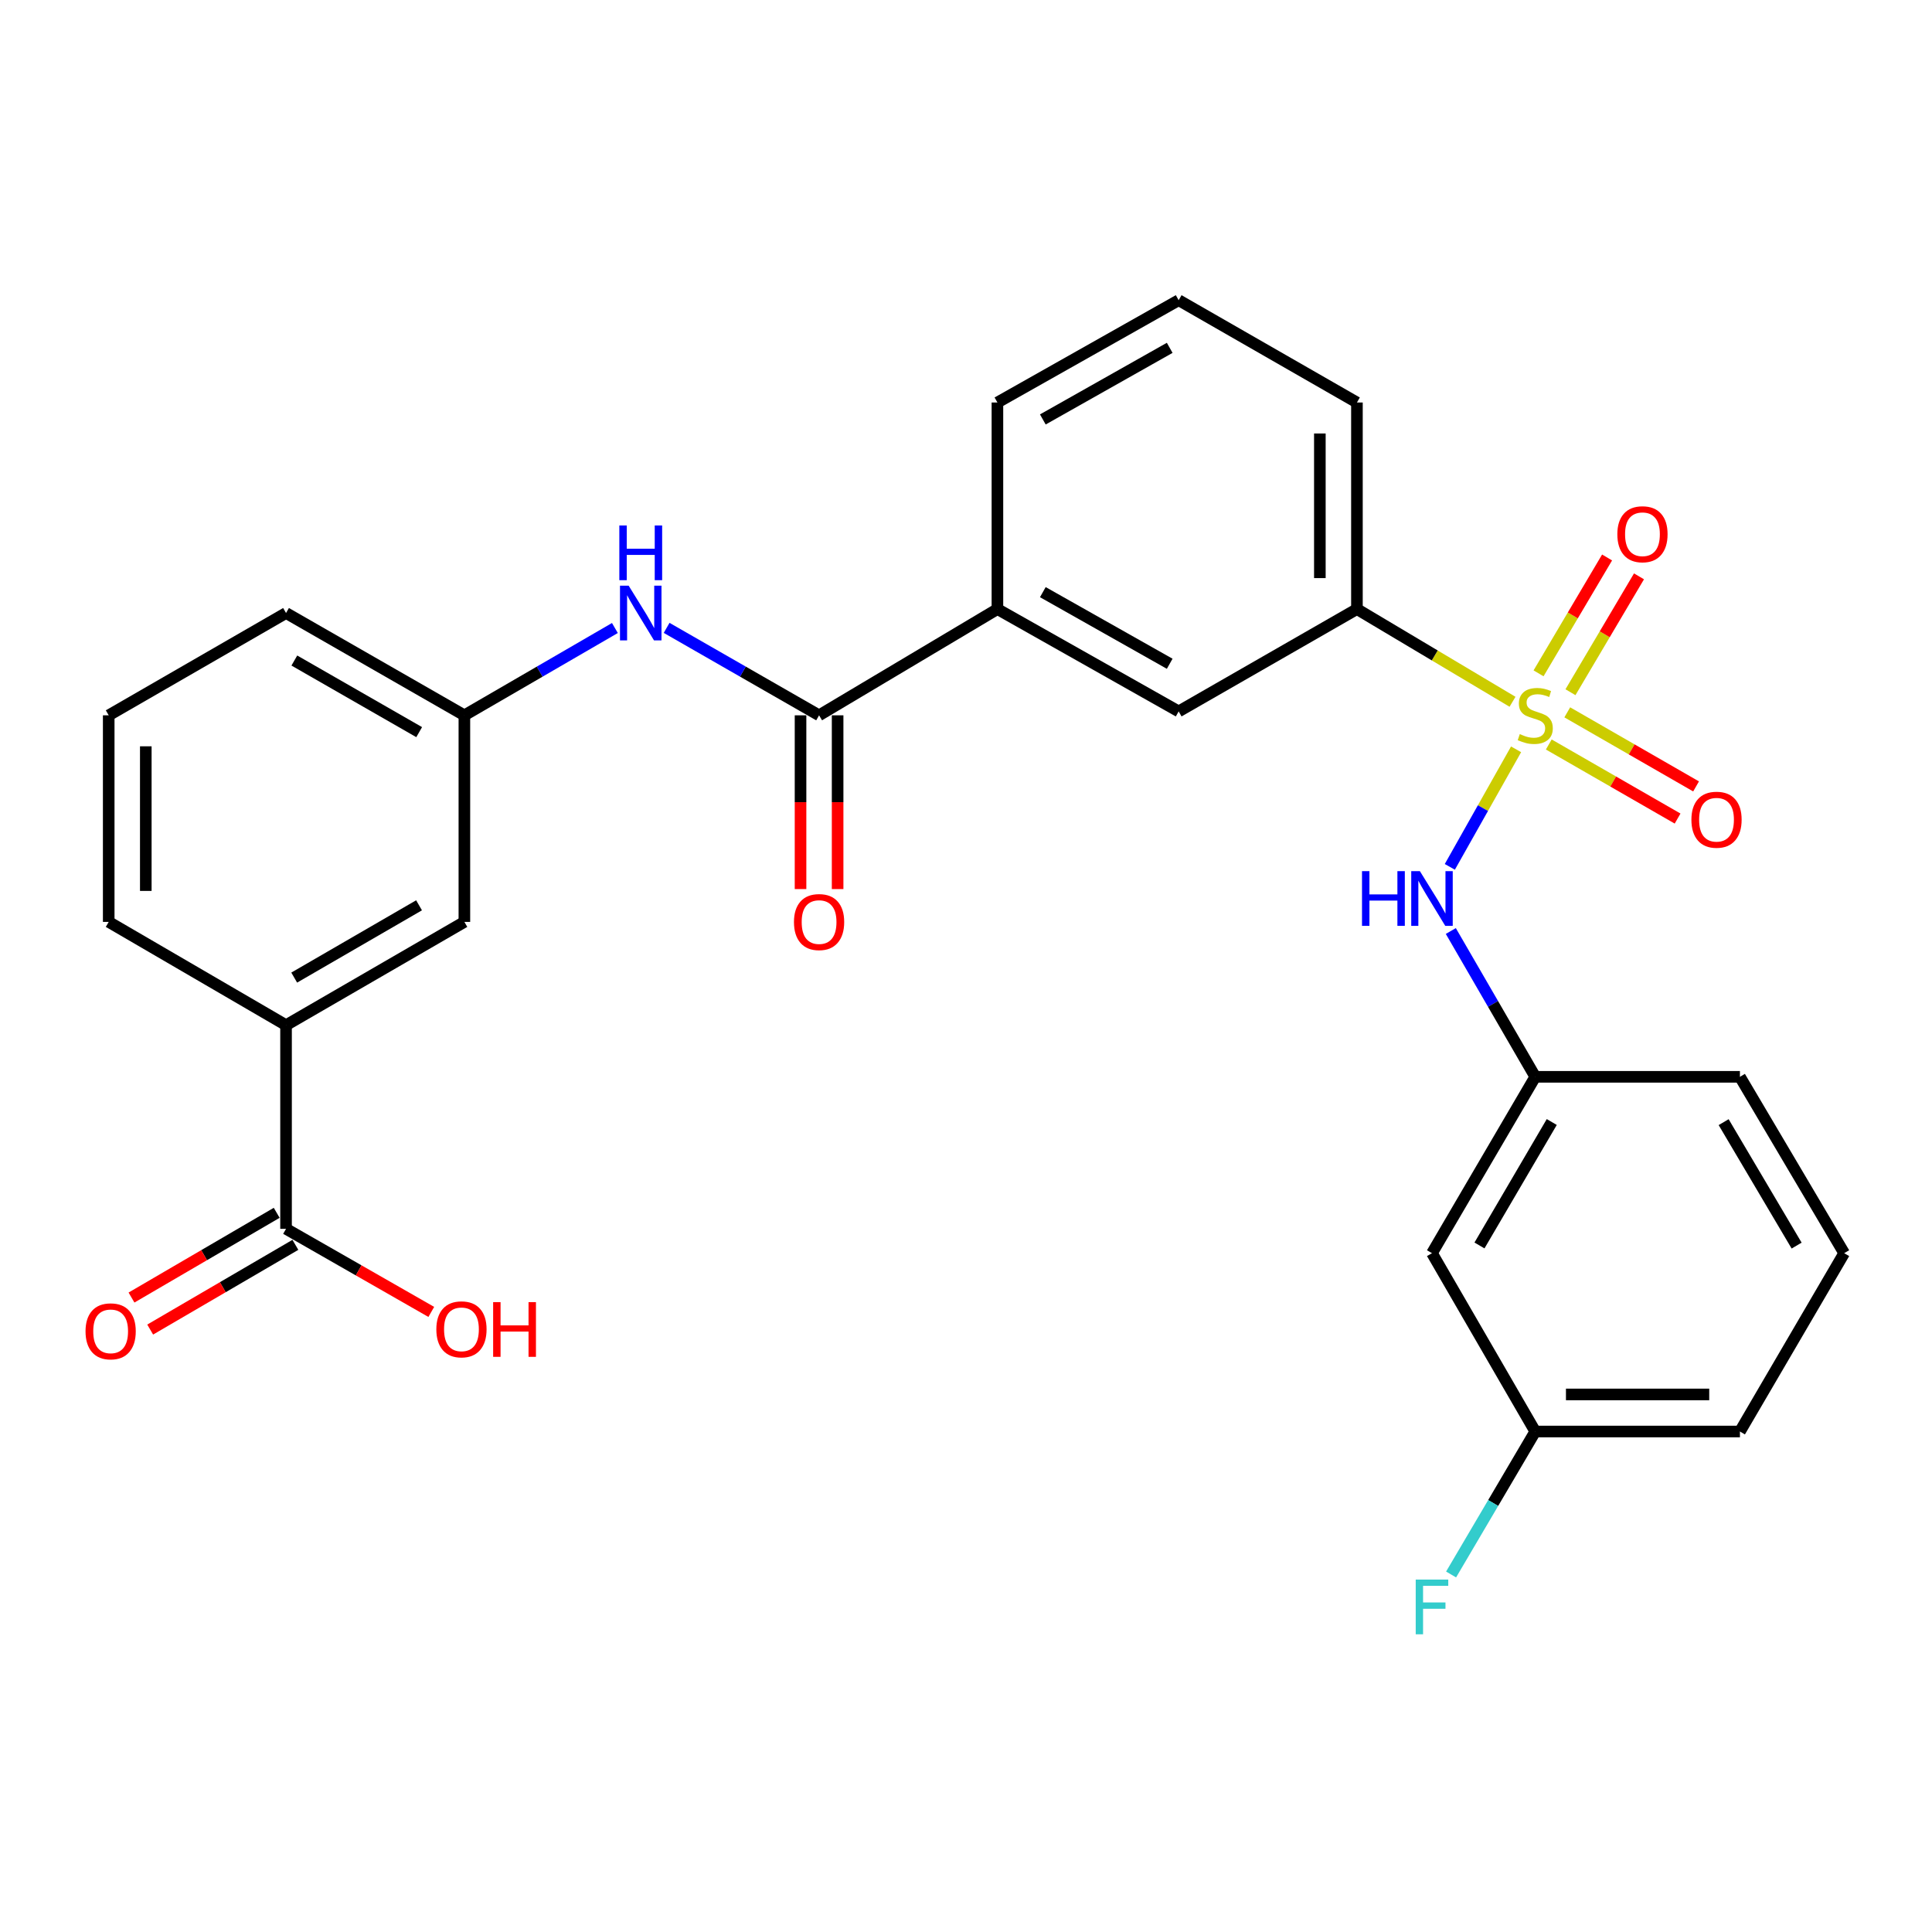 <?xml version='1.0' encoding='iso-8859-1'?>
<svg version='1.1' baseProfile='full'
              xmlns='http://www.w3.org/2000/svg'
                      xmlns:rdkit='http://www.rdkit.org/xml'
                      xmlns:xlink='http://www.w3.org/1999/xlink'
                  xml:space='preserve'
width='1000px' height='1000px' viewBox='0 0 1000 1000'>
<!-- END OF HEADER -->
<rect style='opacity:1.0;fill:#FFFFFF;stroke:none' width='1000' height='1000' x='0' y='0'> </rect>
<path class='bond-1' d='M 784.723,387.85 L 767.574,418.269' style='fill:none;fill-rule:evenodd;stroke:#CCCC00;stroke-width:6px;stroke-linecap:butt;stroke-linejoin:miter;stroke-opacity:1' />
<path class='bond-1' d='M 767.574,418.269 L 750.426,448.687' style='fill:none;fill-rule:evenodd;stroke:#0000FF;stroke-width:6px;stroke-linecap:butt;stroke-linejoin:miter;stroke-opacity:1' />
<path class='bond-2' d='M 782.88,363.24 L 742.615,339.25' style='fill:none;fill-rule:evenodd;stroke:#CCCC00;stroke-width:6px;stroke-linecap:butt;stroke-linejoin:miter;stroke-opacity:1' />
<path class='bond-2' d='M 742.615,339.25 L 702.349,315.261' style='fill:none;fill-rule:evenodd;stroke:#000000;stroke-width:6px;stroke-linecap:butt;stroke-linejoin:miter;stroke-opacity:1' />
<path class='bond-6' d='M 812.87,358.29 L 830.606,328.305' style='fill:none;fill-rule:evenodd;stroke:#CCCC00;stroke-width:6px;stroke-linecap:butt;stroke-linejoin:miter;stroke-opacity:1' />
<path class='bond-6' d='M 830.606,328.305 L 848.342,298.319' style='fill:none;fill-rule:evenodd;stroke:#FF0000;stroke-width:6px;stroke-linecap:butt;stroke-linejoin:miter;stroke-opacity:1' />
<path class='bond-6' d='M 796.35,348.519 L 814.086,318.533' style='fill:none;fill-rule:evenodd;stroke:#CCCC00;stroke-width:6px;stroke-linecap:butt;stroke-linejoin:miter;stroke-opacity:1' />
<path class='bond-6' d='M 814.086,318.533 L 831.823,288.548' style='fill:none;fill-rule:evenodd;stroke:#FF0000;stroke-width:6px;stroke-linecap:butt;stroke-linejoin:miter;stroke-opacity:1' />
<path class='bond-7' d='M 801.648,385.346 L 834.983,404.516' style='fill:none;fill-rule:evenodd;stroke:#CCCC00;stroke-width:6px;stroke-linecap:butt;stroke-linejoin:miter;stroke-opacity:1' />
<path class='bond-7' d='M 834.983,404.516 L 868.318,423.686' style='fill:none;fill-rule:evenodd;stroke:#FF0000;stroke-width:6px;stroke-linecap:butt;stroke-linejoin:miter;stroke-opacity:1' />
<path class='bond-7' d='M 811.216,368.708 L 844.551,387.878' style='fill:none;fill-rule:evenodd;stroke:#CCCC00;stroke-width:6px;stroke-linecap:butt;stroke-linejoin:miter;stroke-opacity:1' />
<path class='bond-7' d='M 844.551,387.878 L 877.886,407.048' style='fill:none;fill-rule:evenodd;stroke:#FF0000;stroke-width:6px;stroke-linecap:butt;stroke-linejoin:miter;stroke-opacity:1' />
<path class='bond-0' d='M 423.954,370.249 L 516.262,315.261' style='fill:none;fill-rule:evenodd;stroke:#000000;stroke-width:6px;stroke-linecap:butt;stroke-linejoin:miter;stroke-opacity:1' />
<path class='bond-3' d='M 423.954,370.249 L 384.5,347.617' style='fill:none;fill-rule:evenodd;stroke:#000000;stroke-width:6px;stroke-linecap:butt;stroke-linejoin:miter;stroke-opacity:1' />
<path class='bond-3' d='M 384.5,347.617 L 345.046,324.985' style='fill:none;fill-rule:evenodd;stroke:#0000FF;stroke-width:6px;stroke-linecap:butt;stroke-linejoin:miter;stroke-opacity:1' />
<path class='bond-13' d='M 414.357,370.249 L 414.357,415.216' style='fill:none;fill-rule:evenodd;stroke:#000000;stroke-width:6px;stroke-linecap:butt;stroke-linejoin:miter;stroke-opacity:1' />
<path class='bond-13' d='M 414.357,415.216 L 414.357,460.183' style='fill:none;fill-rule:evenodd;stroke:#FF0000;stroke-width:6px;stroke-linecap:butt;stroke-linejoin:miter;stroke-opacity:1' />
<path class='bond-13' d='M 433.55,370.249 L 433.55,415.216' style='fill:none;fill-rule:evenodd;stroke:#000000;stroke-width:6px;stroke-linecap:butt;stroke-linejoin:miter;stroke-opacity:1' />
<path class='bond-13' d='M 433.55,415.216 L 433.55,460.183' style='fill:none;fill-rule:evenodd;stroke:#FF0000;stroke-width:6px;stroke-linecap:butt;stroke-linejoin:miter;stroke-opacity:1' />
<path class='bond-10' d='M 750.938,481.889 L 772.792,519.625' style='fill:none;fill-rule:evenodd;stroke:#0000FF;stroke-width:6px;stroke-linecap:butt;stroke-linejoin:miter;stroke-opacity:1' />
<path class='bond-10' d='M 772.792,519.625 L 794.646,557.36' style='fill:none;fill-rule:evenodd;stroke:#000000;stroke-width:6px;stroke-linecap:butt;stroke-linejoin:miter;stroke-opacity:1' />
<path class='bond-8' d='M 702.349,315.261 L 610.073,368.223' style='fill:none;fill-rule:evenodd;stroke:#000000;stroke-width:6px;stroke-linecap:butt;stroke-linejoin:miter;stroke-opacity:1' />
<path class='bond-19' d='M 702.349,315.261 L 702.349,208.335' style='fill:none;fill-rule:evenodd;stroke:#000000;stroke-width:6px;stroke-linecap:butt;stroke-linejoin:miter;stroke-opacity:1' />
<path class='bond-19' d='M 683.156,299.222 L 683.156,224.374' style='fill:none;fill-rule:evenodd;stroke:#000000;stroke-width:6px;stroke-linecap:butt;stroke-linejoin:miter;stroke-opacity:1' />
<path class='bond-11' d='M 318.268,325.058 L 279.315,347.654' style='fill:none;fill-rule:evenodd;stroke:#0000FF;stroke-width:6px;stroke-linecap:butt;stroke-linejoin:miter;stroke-opacity:1' />
<path class='bond-11' d='M 279.315,347.654 L 240.362,370.249' style='fill:none;fill-rule:evenodd;stroke:#000000;stroke-width:6px;stroke-linecap:butt;stroke-linejoin:miter;stroke-opacity:1' />
<path class='bond-4' d='M 148.054,636.041 L 148.054,530.629' style='fill:none;fill-rule:evenodd;stroke:#000000;stroke-width:6px;stroke-linecap:butt;stroke-linejoin:miter;stroke-opacity:1' />
<path class='bond-14' d='M 143.217,627.752 L 105.64,649.679' style='fill:none;fill-rule:evenodd;stroke:#000000;stroke-width:6px;stroke-linecap:butt;stroke-linejoin:miter;stroke-opacity:1' />
<path class='bond-14' d='M 105.64,649.679 L 68.062,671.606' style='fill:none;fill-rule:evenodd;stroke:#FF0000;stroke-width:6px;stroke-linecap:butt;stroke-linejoin:miter;stroke-opacity:1' />
<path class='bond-14' d='M 152.89,644.33 L 115.313,666.257' style='fill:none;fill-rule:evenodd;stroke:#000000;stroke-width:6px;stroke-linecap:butt;stroke-linejoin:miter;stroke-opacity:1' />
<path class='bond-14' d='M 115.313,666.257 L 77.735,688.183' style='fill:none;fill-rule:evenodd;stroke:#FF0000;stroke-width:6px;stroke-linecap:butt;stroke-linejoin:miter;stroke-opacity:1' />
<path class='bond-17' d='M 148.054,636.041 L 185.643,657.544' style='fill:none;fill-rule:evenodd;stroke:#000000;stroke-width:6px;stroke-linecap:butt;stroke-linejoin:miter;stroke-opacity:1' />
<path class='bond-17' d='M 185.643,657.544 L 223.233,679.047' style='fill:none;fill-rule:evenodd;stroke:#FF0000;stroke-width:6px;stroke-linecap:butt;stroke-linejoin:miter;stroke-opacity:1' />
<path class='bond-5' d='M 516.262,315.261 L 610.073,368.223' style='fill:none;fill-rule:evenodd;stroke:#000000;stroke-width:6px;stroke-linecap:butt;stroke-linejoin:miter;stroke-opacity:1' />
<path class='bond-5' d='M 539.769,306.492 L 605.437,343.566' style='fill:none;fill-rule:evenodd;stroke:#000000;stroke-width:6px;stroke-linecap:butt;stroke-linejoin:miter;stroke-opacity:1' />
<path class='bond-28' d='M 516.262,315.261 L 516.262,208.335' style='fill:none;fill-rule:evenodd;stroke:#000000;stroke-width:6px;stroke-linecap:butt;stroke-linejoin:miter;stroke-opacity:1' />
<path class='bond-9' d='M 148.054,530.629 L 240.362,477.176' style='fill:none;fill-rule:evenodd;stroke:#000000;stroke-width:6px;stroke-linecap:butt;stroke-linejoin:miter;stroke-opacity:1' />
<path class='bond-9' d='M 152.282,506.001 L 216.898,468.585' style='fill:none;fill-rule:evenodd;stroke:#000000;stroke-width:6px;stroke-linecap:butt;stroke-linejoin:miter;stroke-opacity:1' />
<path class='bond-30' d='M 148.054,530.629 L 56.269,477.176' style='fill:none;fill-rule:evenodd;stroke:#000000;stroke-width:6px;stroke-linecap:butt;stroke-linejoin:miter;stroke-opacity:1' />
<path class='bond-15' d='M 794.646,557.36 L 741.194,648.644' style='fill:none;fill-rule:evenodd;stroke:#000000;stroke-width:6px;stroke-linecap:butt;stroke-linejoin:miter;stroke-opacity:1' />
<path class='bond-15' d='M 803.191,580.751 L 765.774,644.65' style='fill:none;fill-rule:evenodd;stroke:#000000;stroke-width:6px;stroke-linecap:butt;stroke-linejoin:miter;stroke-opacity:1' />
<path class='bond-25' d='M 794.646,557.36 L 900.581,557.36' style='fill:none;fill-rule:evenodd;stroke:#000000;stroke-width:6px;stroke-linecap:butt;stroke-linejoin:miter;stroke-opacity:1' />
<path class='bond-12' d='M 240.362,370.249 L 240.362,477.176' style='fill:none;fill-rule:evenodd;stroke:#000000;stroke-width:6px;stroke-linecap:butt;stroke-linejoin:miter;stroke-opacity:1' />
<path class='bond-26' d='M 240.362,370.249 L 148.054,317.298' style='fill:none;fill-rule:evenodd;stroke:#000000;stroke-width:6px;stroke-linecap:butt;stroke-linejoin:miter;stroke-opacity:1' />
<path class='bond-26' d='M 216.966,378.955 L 152.35,341.889' style='fill:none;fill-rule:evenodd;stroke:#000000;stroke-width:6px;stroke-linecap:butt;stroke-linejoin:miter;stroke-opacity:1' />
<path class='bond-16' d='M 741.194,648.644 L 794.646,740.952' style='fill:none;fill-rule:evenodd;stroke:#000000;stroke-width:6px;stroke-linecap:butt;stroke-linejoin:miter;stroke-opacity:1' />
<path class='bond-18' d='M 794.646,740.952 L 772.863,777.952' style='fill:none;fill-rule:evenodd;stroke:#000000;stroke-width:6px;stroke-linecap:butt;stroke-linejoin:miter;stroke-opacity:1' />
<path class='bond-18' d='M 772.863,777.952 L 751.081,814.952' style='fill:none;fill-rule:evenodd;stroke:#33CCCC;stroke-width:6px;stroke-linecap:butt;stroke-linejoin:miter;stroke-opacity:1' />
<path class='bond-29' d='M 794.646,740.952 L 900.581,740.952' style='fill:none;fill-rule:evenodd;stroke:#000000;stroke-width:6px;stroke-linecap:butt;stroke-linejoin:miter;stroke-opacity:1' />
<path class='bond-29' d='M 810.536,721.759 L 884.691,721.759' style='fill:none;fill-rule:evenodd;stroke:#000000;stroke-width:6px;stroke-linecap:butt;stroke-linejoin:miter;stroke-opacity:1' />
<path class='bond-22' d='M 702.349,208.335 L 610.073,155.383' style='fill:none;fill-rule:evenodd;stroke:#000000;stroke-width:6px;stroke-linecap:butt;stroke-linejoin:miter;stroke-opacity:1' />
<path class='bond-20' d='M 516.262,208.335 L 610.073,155.383' style='fill:none;fill-rule:evenodd;stroke:#000000;stroke-width:6px;stroke-linecap:butt;stroke-linejoin:miter;stroke-opacity:1' />
<path class='bond-20' d='M 539.768,217.106 L 605.436,180.04' style='fill:none;fill-rule:evenodd;stroke:#000000;stroke-width:6px;stroke-linecap:butt;stroke-linejoin:miter;stroke-opacity:1' />
<path class='bond-21' d='M 56.269,477.176 L 56.269,370.249' style='fill:none;fill-rule:evenodd;stroke:#000000;stroke-width:6px;stroke-linecap:butt;stroke-linejoin:miter;stroke-opacity:1' />
<path class='bond-21' d='M 75.462,461.137 L 75.462,386.288' style='fill:none;fill-rule:evenodd;stroke:#000000;stroke-width:6px;stroke-linecap:butt;stroke-linejoin:miter;stroke-opacity:1' />
<path class='bond-23' d='M 56.269,370.249 L 148.054,317.298' style='fill:none;fill-rule:evenodd;stroke:#000000;stroke-width:6px;stroke-linecap:butt;stroke-linejoin:miter;stroke-opacity:1' />
<path class='bond-24' d='M 954.545,648.644 L 900.581,557.36' style='fill:none;fill-rule:evenodd;stroke:#000000;stroke-width:6px;stroke-linecap:butt;stroke-linejoin:miter;stroke-opacity:1' />
<path class='bond-24' d='M 929.929,644.719 L 892.154,580.82' style='fill:none;fill-rule:evenodd;stroke:#000000;stroke-width:6px;stroke-linecap:butt;stroke-linejoin:miter;stroke-opacity:1' />
<path class='bond-27' d='M 954.545,648.644 L 900.581,740.952' style='fill:none;fill-rule:evenodd;stroke:#000000;stroke-width:6px;stroke-linecap:butt;stroke-linejoin:miter;stroke-opacity:1' />
<path  class='atom-0' d='M 786.646 379.969
Q 786.966 380.089, 788.286 380.649
Q 789.606 381.209, 791.046 381.569
Q 792.526 381.889, 793.966 381.889
Q 796.646 381.889, 798.206 380.609
Q 799.766 379.289, 799.766 377.009
Q 799.766 375.449, 798.966 374.489
Q 798.206 373.529, 797.006 373.009
Q 795.806 372.489, 793.806 371.889
Q 791.286 371.129, 789.766 370.409
Q 788.286 369.689, 787.206 368.169
Q 786.166 366.649, 786.166 364.089
Q 786.166 360.529, 788.566 358.329
Q 791.006 356.129, 795.806 356.129
Q 799.086 356.129, 802.806 357.689
L 801.886 360.769
Q 798.486 359.369, 795.926 359.369
Q 793.166 359.369, 791.646 360.529
Q 790.126 361.649, 790.166 363.609
Q 790.166 365.129, 790.926 366.049
Q 791.726 366.969, 792.846 367.489
Q 794.006 368.009, 795.926 368.609
Q 798.486 369.409, 800.006 370.209
Q 801.526 371.009, 802.606 372.649
Q 803.726 374.249, 803.726 377.009
Q 803.726 380.929, 801.086 383.049
Q 798.486 385.129, 794.126 385.129
Q 791.606 385.129, 789.686 384.569
Q 787.806 384.049, 785.566 383.129
L 786.646 379.969
' fill='#CCCC00'/>
<path  class='atom-2' d='M 704.974 450.903
L 708.814 450.903
L 708.814 462.943
L 723.294 462.943
L 723.294 450.903
L 727.134 450.903
L 727.134 479.223
L 723.294 479.223
L 723.294 466.143
L 708.814 466.143
L 708.814 479.223
L 704.974 479.223
L 704.974 450.903
' fill='#0000FF'/>
<path  class='atom-2' d='M 734.934 450.903
L 744.214 465.903
Q 745.134 467.383, 746.614 470.063
Q 748.094 472.743, 748.174 472.903
L 748.174 450.903
L 751.934 450.903
L 751.934 479.223
L 748.054 479.223
L 738.094 462.823
Q 736.934 460.903, 735.694 458.703
Q 734.494 456.503, 734.134 455.823
L 734.134 479.223
L 730.454 479.223
L 730.454 450.903
L 734.934 450.903
' fill='#0000FF'/>
<path  class='atom-4' d='M 325.386 303.138
L 334.666 318.138
Q 335.586 319.618, 337.066 322.298
Q 338.546 324.978, 338.626 325.138
L 338.626 303.138
L 342.386 303.138
L 342.386 331.458
L 338.506 331.458
L 328.546 315.058
Q 327.386 313.138, 326.146 310.938
Q 324.946 308.738, 324.586 308.058
L 324.586 331.458
L 320.906 331.458
L 320.906 303.138
L 325.386 303.138
' fill='#0000FF'/>
<path  class='atom-4' d='M 320.566 271.986
L 324.406 271.986
L 324.406 284.026
L 338.886 284.026
L 338.886 271.986
L 342.726 271.986
L 342.726 300.306
L 338.886 300.306
L 338.886 287.226
L 324.406 287.226
L 324.406 300.306
L 320.566 300.306
L 320.566 271.986
' fill='#0000FF'/>
<path  class='atom-7' d='M 837.135 276.518
Q 837.135 269.718, 840.495 265.918
Q 843.855 262.118, 850.135 262.118
Q 856.415 262.118, 859.775 265.918
Q 863.135 269.718, 863.135 276.518
Q 863.135 283.398, 859.735 287.318
Q 856.335 291.198, 850.135 291.198
Q 843.895 291.198, 840.495 287.318
Q 837.135 283.438, 837.135 276.518
M 850.135 287.998
Q 854.455 287.998, 856.775 285.118
Q 859.135 282.198, 859.135 276.518
Q 859.135 270.958, 856.775 268.158
Q 854.455 265.318, 850.135 265.318
Q 845.815 265.318, 843.455 268.118
Q 841.135 270.918, 841.135 276.518
Q 841.135 282.238, 843.455 285.118
Q 845.815 287.998, 850.135 287.998
' fill='#FF0000'/>
<path  class='atom-8' d='M 875.468 424.283
Q 875.468 417.483, 878.828 413.683
Q 882.188 409.883, 888.468 409.883
Q 894.748 409.883, 898.108 413.683
Q 901.468 417.483, 901.468 424.283
Q 901.468 431.163, 898.068 435.083
Q 894.668 438.963, 888.468 438.963
Q 882.228 438.963, 878.828 435.083
Q 875.468 431.203, 875.468 424.283
M 888.468 435.763
Q 892.788 435.763, 895.108 432.883
Q 897.468 429.963, 897.468 424.283
Q 897.468 418.723, 895.108 415.923
Q 892.788 413.083, 888.468 413.083
Q 884.148 413.083, 881.788 415.883
Q 879.468 418.683, 879.468 424.283
Q 879.468 430.003, 881.788 432.883
Q 884.148 435.763, 888.468 435.763
' fill='#FF0000'/>
<path  class='atom-14' d='M 410.954 477.256
Q 410.954 470.456, 414.314 466.656
Q 417.674 462.856, 423.954 462.856
Q 430.234 462.856, 433.594 466.656
Q 436.954 470.456, 436.954 477.256
Q 436.954 484.136, 433.554 488.056
Q 430.154 491.936, 423.954 491.936
Q 417.714 491.936, 414.314 488.056
Q 410.954 484.176, 410.954 477.256
M 423.954 488.736
Q 428.274 488.736, 430.594 485.856
Q 432.954 482.936, 432.954 477.256
Q 432.954 471.696, 430.594 468.896
Q 428.274 466.056, 423.954 466.056
Q 419.634 466.056, 417.274 468.856
Q 414.954 471.656, 414.954 477.256
Q 414.954 482.976, 417.274 485.856
Q 419.634 488.736, 423.954 488.736
' fill='#FF0000'/>
<path  class='atom-15' d='M 44.271 689.094
Q 44.271 682.294, 47.631 678.494
Q 50.991 674.694, 57.271 674.694
Q 63.551 674.694, 66.911 678.494
Q 70.271 682.294, 70.271 689.094
Q 70.271 695.974, 66.871 699.894
Q 63.471 703.774, 57.271 703.774
Q 51.031 703.774, 47.631 699.894
Q 44.271 696.014, 44.271 689.094
M 57.271 700.574
Q 61.591 700.574, 63.911 697.694
Q 66.271 694.774, 66.271 689.094
Q 66.271 683.534, 63.911 680.734
Q 61.591 677.894, 57.271 677.894
Q 52.951 677.894, 50.591 680.694
Q 48.271 683.494, 48.271 689.094
Q 48.271 694.814, 50.591 697.694
Q 52.951 700.574, 57.271 700.574
' fill='#FF0000'/>
<path  class='atom-18' d='M 225.848 688.059
Q 225.848 681.259, 229.208 677.459
Q 232.568 673.659, 238.848 673.659
Q 245.128 673.659, 248.488 677.459
Q 251.848 681.259, 251.848 688.059
Q 251.848 694.939, 248.448 698.859
Q 245.048 702.739, 238.848 702.739
Q 232.608 702.739, 229.208 698.859
Q 225.848 694.979, 225.848 688.059
M 238.848 699.539
Q 243.168 699.539, 245.488 696.659
Q 247.848 693.739, 247.848 688.059
Q 247.848 682.499, 245.488 679.699
Q 243.168 676.859, 238.848 676.859
Q 234.528 676.859, 232.168 679.659
Q 229.848 682.459, 229.848 688.059
Q 229.848 693.779, 232.168 696.659
Q 234.528 699.539, 238.848 699.539
' fill='#FF0000'/>
<path  class='atom-18' d='M 255.248 673.979
L 259.088 673.979
L 259.088 686.019
L 273.568 686.019
L 273.568 673.979
L 277.408 673.979
L 277.408 702.299
L 273.568 702.299
L 273.568 689.219
L 259.088 689.219
L 259.088 702.299
L 255.248 702.299
L 255.248 673.979
' fill='#FF0000'/>
<path  class='atom-19' d='M 732.774 817.586
L 749.614 817.586
L 749.614 820.826
L 736.574 820.826
L 736.574 829.426
L 748.174 829.426
L 748.174 832.706
L 736.574 832.706
L 736.574 845.906
L 732.774 845.906
L 732.774 817.586
' fill='#33CCCC'/>
</svg>
